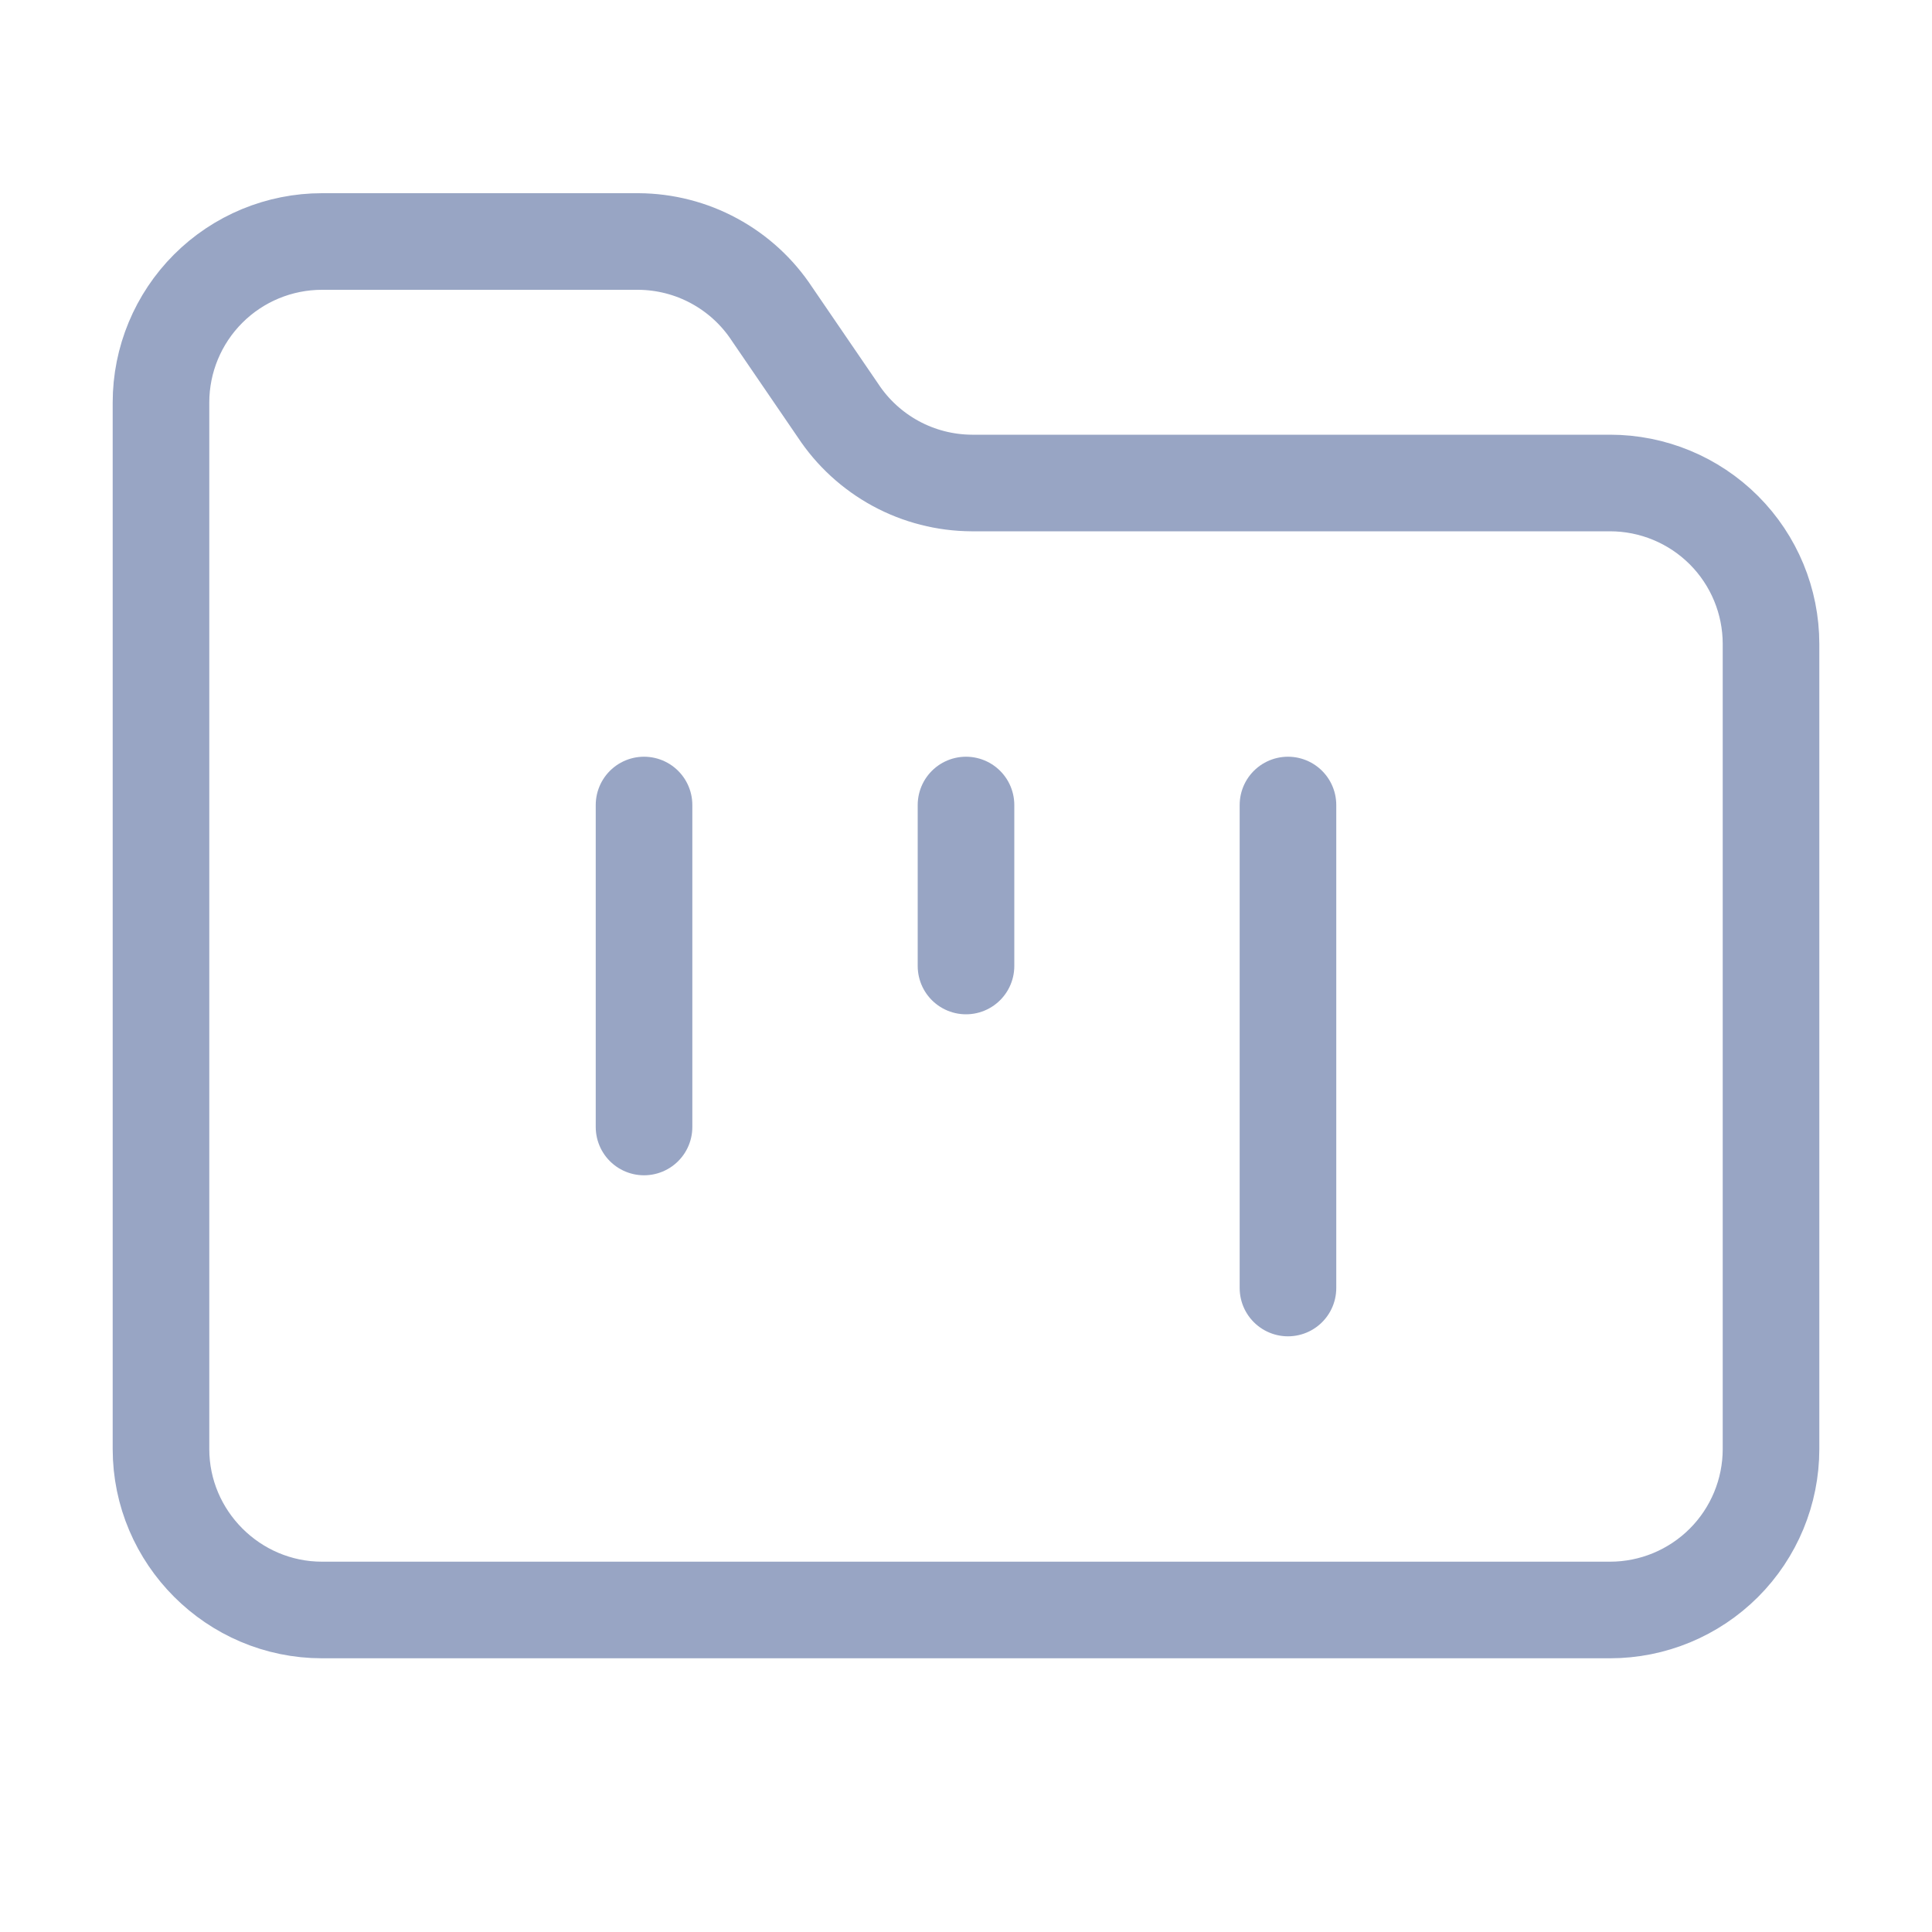 <svg width="40" height="40" viewBox="0 0 40 40" fill="none" xmlns="http://www.w3.org/2000/svg">
<path d="M6.667 33.333H33.334C34.218 33.333 35.065 32.982 35.691 32.357C36.316 31.732 36.667 30.884 36.667 30V13.333C36.667 12.449 36.316 11.601 35.691 10.976C35.065 10.351 34.218 10 33.334 10H20.117C19.568 9.997 19.028 9.859 18.545 9.597C18.063 9.335 17.652 8.959 17.35 8.5L15.983 6.5C15.681 6.041 15.271 5.665 14.788 5.403C14.306 5.141 13.766 5.003 13.217 5H6.667C5.783 5 4.935 5.351 4.31 5.976C3.685 6.601 3.333 7.449 3.333 8.333V30C3.333 31.833 4.833 33.333 6.667 33.333Z" stroke="#98A5C4" stroke-width="2" stroke-linecap="round" stroke-linejoin="round"/>
<path d="M13.334 16.667V23.333" stroke="#98A5C4" stroke-width="2" stroke-linecap="round" stroke-linejoin="round"/>
<path d="M20 16.667V20" stroke="#98A5C4" stroke-width="2" stroke-linecap="round" stroke-linejoin="round"/>
<path d="M26.666 16.667V26.667" stroke="#98A5C4" stroke-width="2" stroke-linecap="round" stroke-linejoin="round"/>
</svg>
